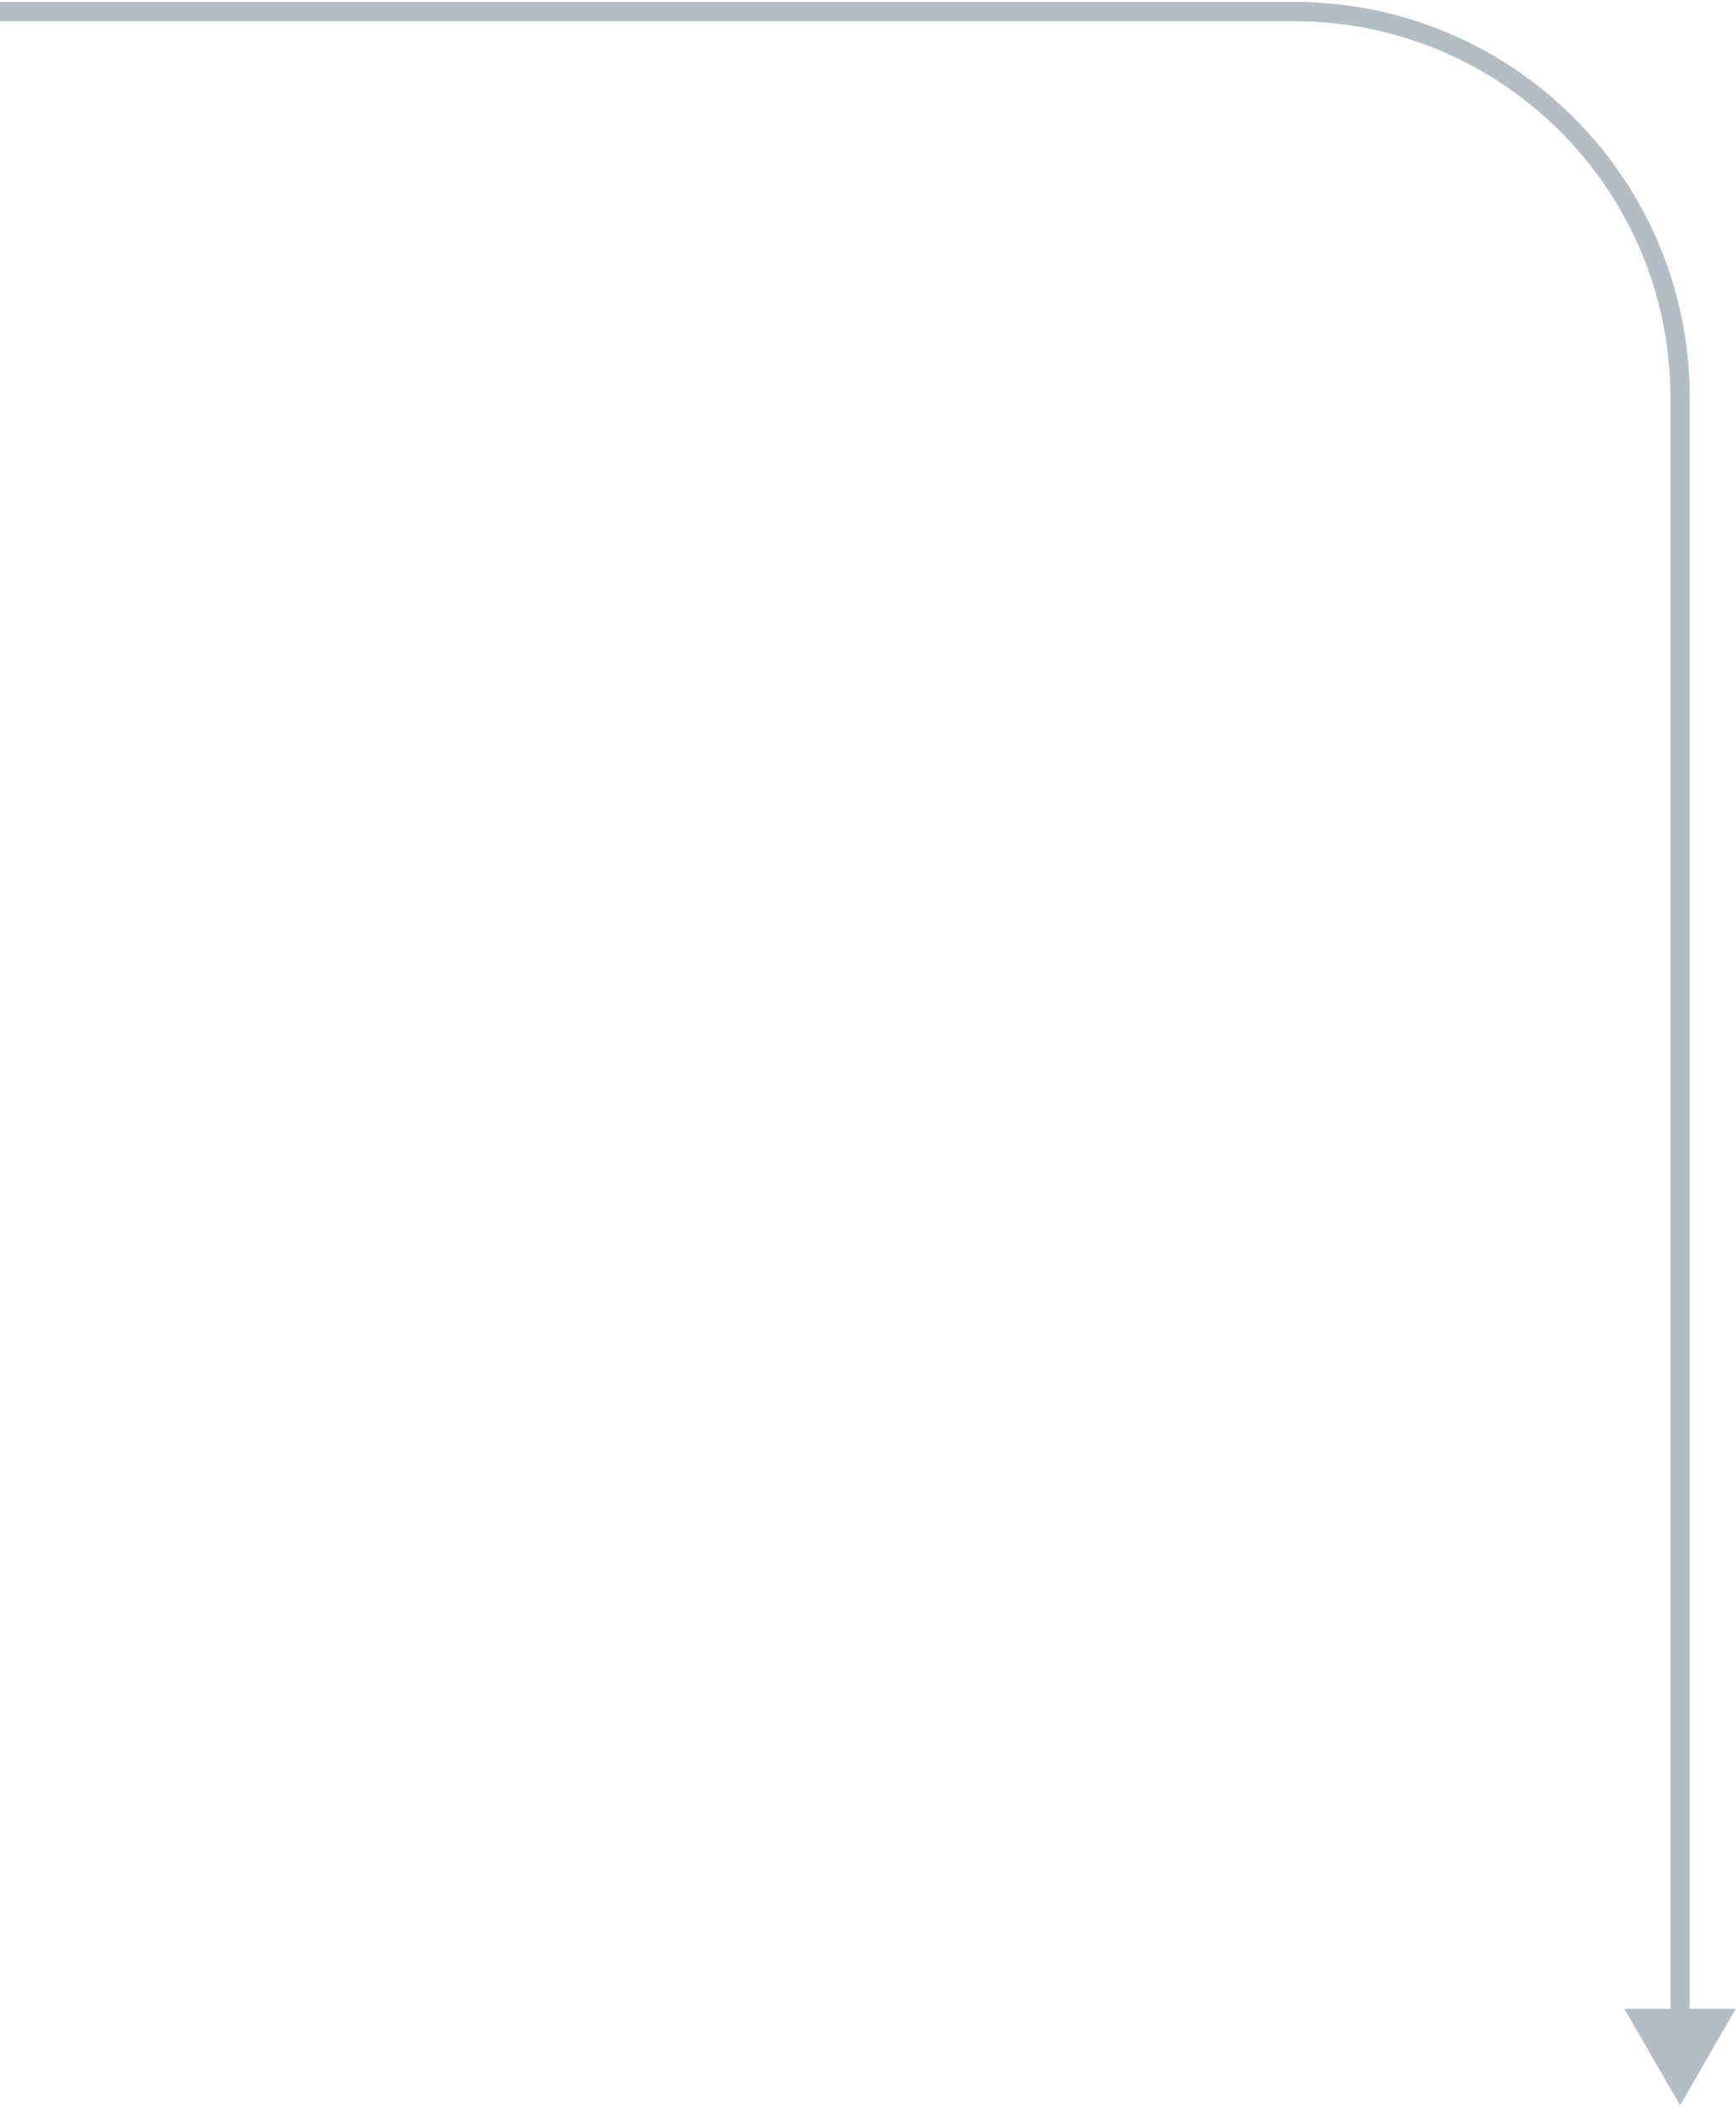 <?xml version="1.0" encoding="UTF-8"?> <svg xmlns="http://www.w3.org/2000/svg" width="450" height="546" viewBox="0 0 450 546" fill="none"> <path d="M435.5 545.5L449.934 520.5H421.066L435.5 545.5ZM0 5.5H335.5V0.5H0V5.5ZM433 103V523H438V103H433ZM335.5 5.5C389.348 5.5 433 49.152 433 103H438C438 46.391 392.109 0.5 335.5 0.5V5.5Z" fill="#B3BEC4"></path> </svg> 